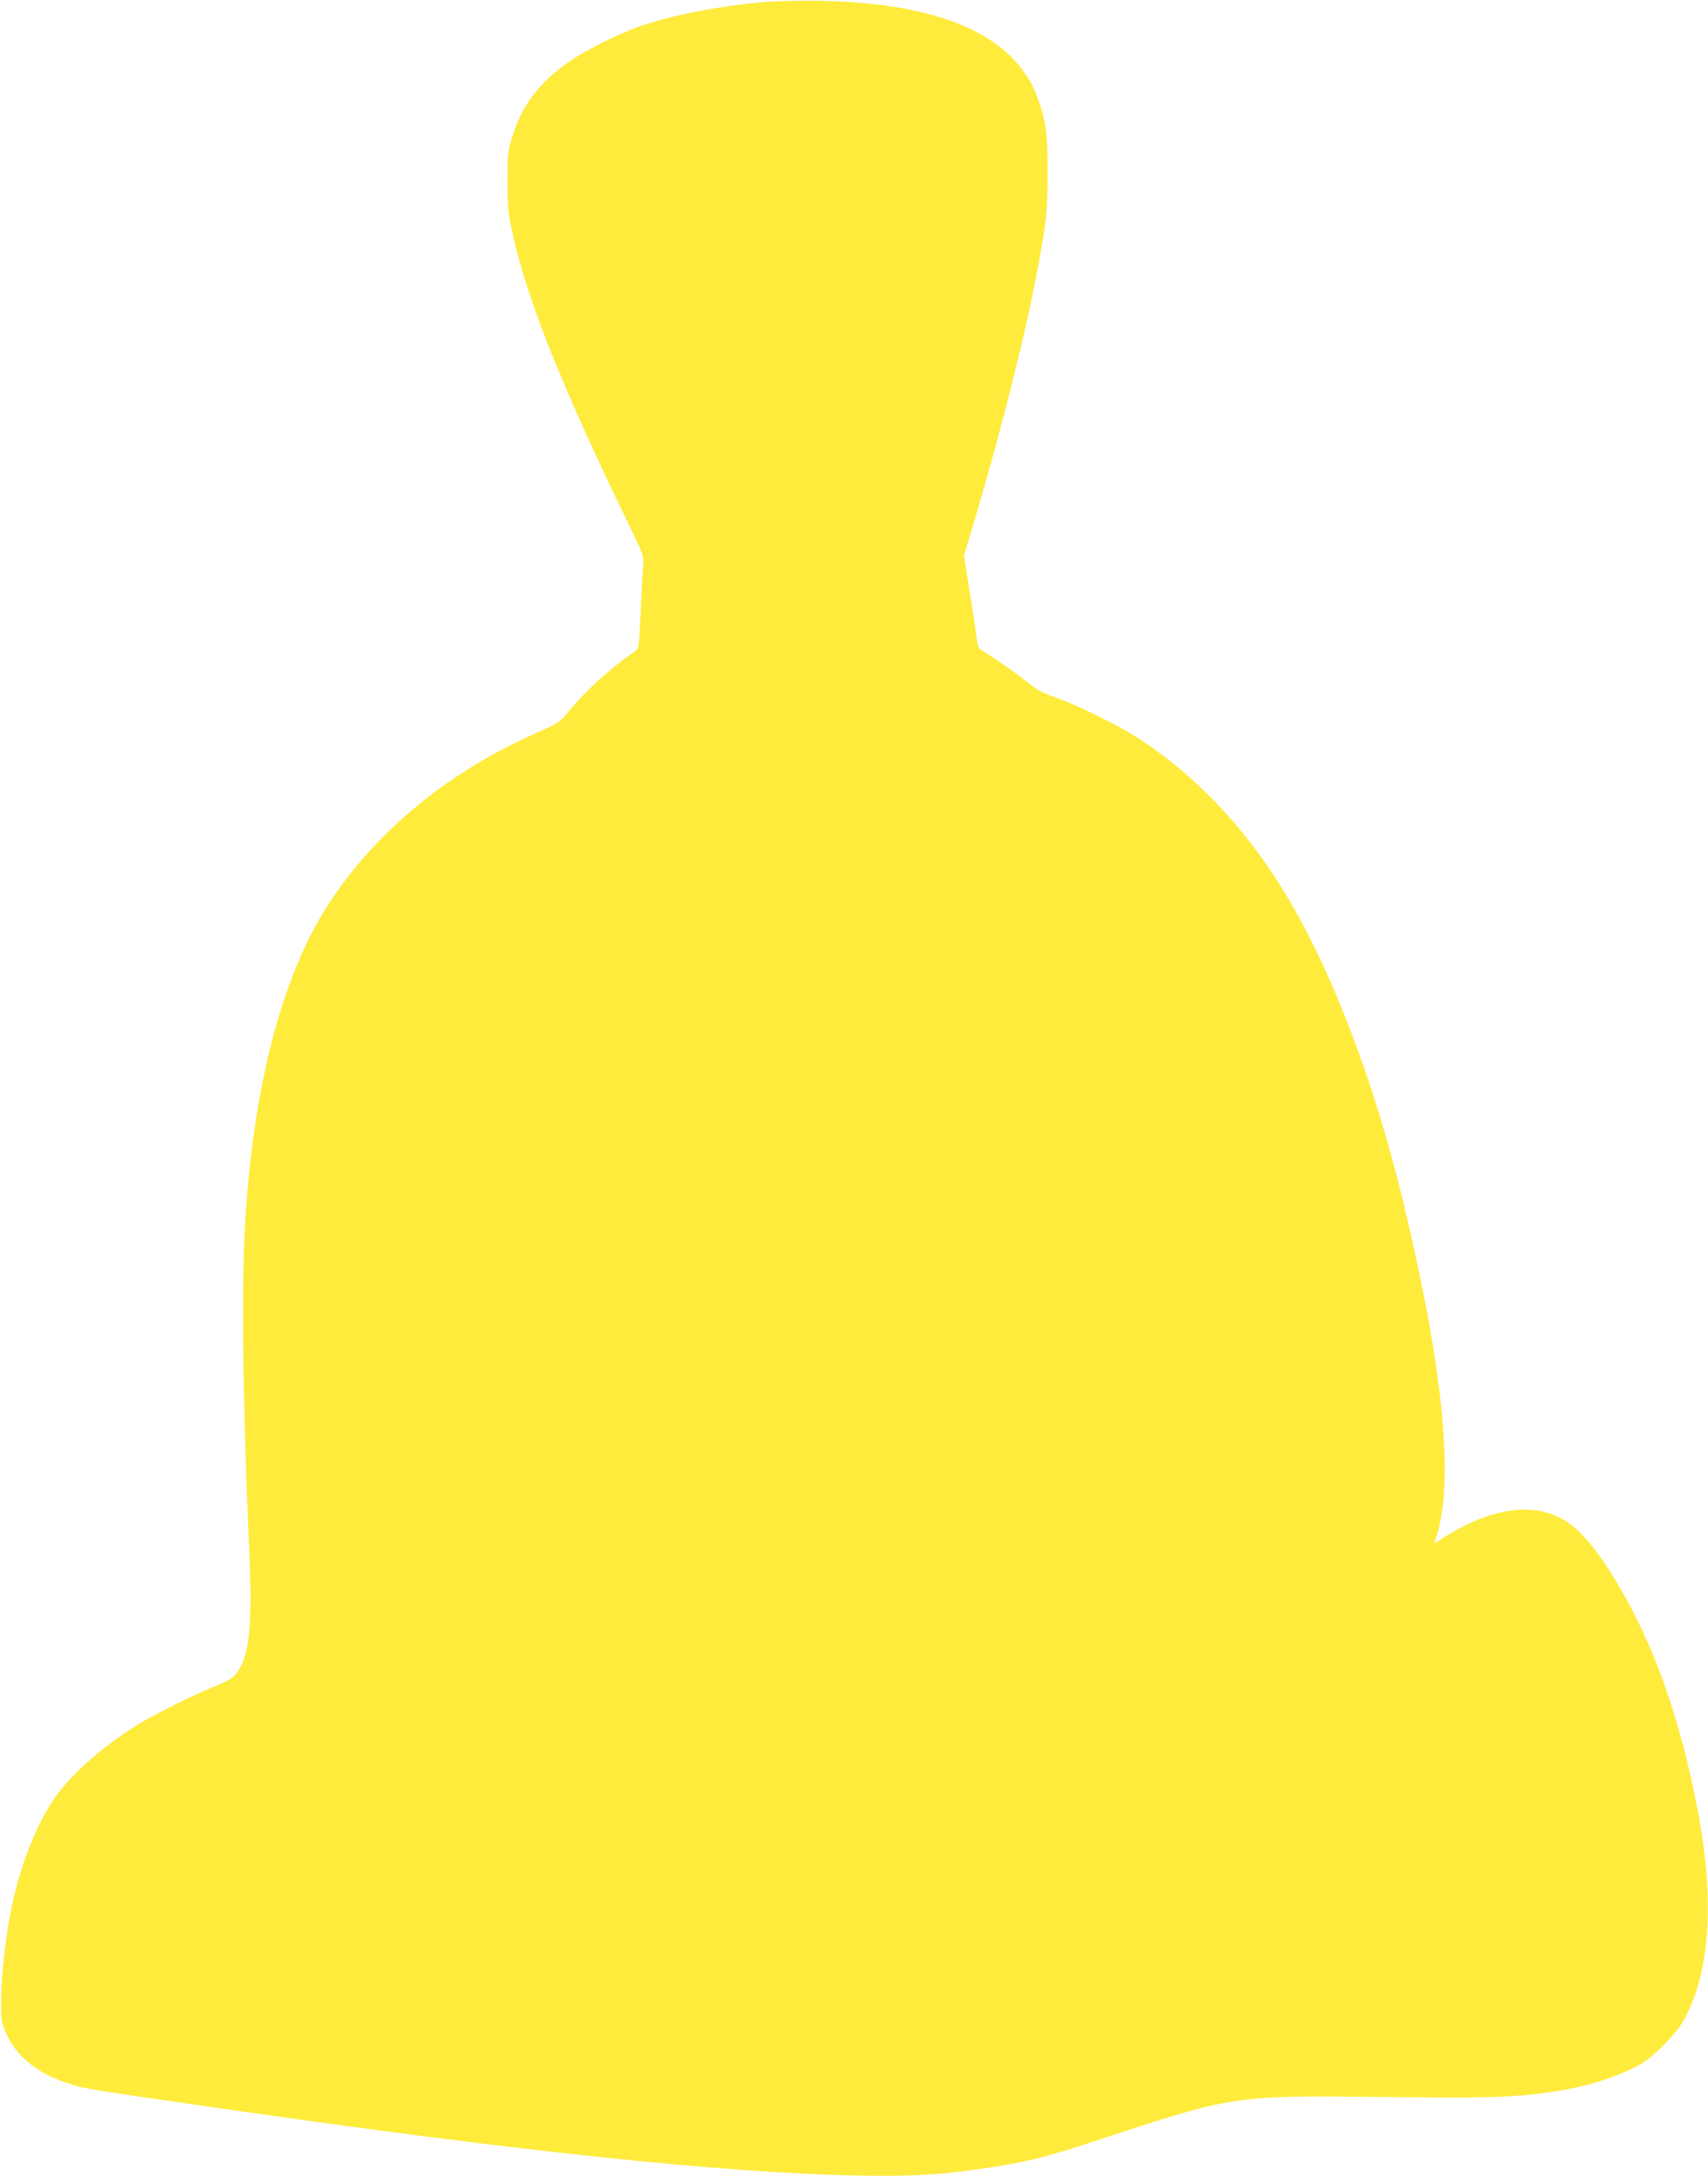 <?xml version="1.0" standalone="no"?>
<!DOCTYPE svg PUBLIC "-//W3C//DTD SVG 20010904//EN"
 "http://www.w3.org/TR/2001/REC-SVG-20010904/DTD/svg10.dtd">
<svg version="1.0" xmlns="http://www.w3.org/2000/svg"
 width="1005pt" height="1280pt" viewBox="0 0 1005 1280"
 preserveAspectRatio="xMidYMid meet">
<g transform="translate(0,1280) scale(0.1,-0.1)"
fill="#ffeb3b" stroke="none">
<path d="M4510 12789 c-255 -21 -527 -72 -720 -135 -141 -47 -345 -148 -453
-225 -170 -121 -267 -252 -323 -434 -26 -83 -28 -103 -28 -260 0 -147 4 -187
27 -295 83 -387 285 -897 676 -1703 97 -199 101 -211 96 -260 -3 -29 -10 -151
-15 -272 -10 -211 -11 -221 -32 -235 -136 -91 -291 -232 -391 -353 -52 -65
-61 -71 -166 -117 -535 -233 -968 -586 -1249 -1020 -277 -427 -449 -1097 -492
-1920 -19 -379 -10 -1053 25 -1842 24 -515 2 -694 -97 -785 -13 -11 -54 -33
-93 -48 -116 -45 -364 -168 -465 -230 -215 -134 -404 -302 -499 -447 -97 -145
-185 -368 -235 -591 -37 -162 -67 -411 -69 -567 -1 -120 1 -141 21 -192 66
-163 211 -274 438 -332 64 -16 178 -34 854 -131 1737 -250 2924 -375 3715
-392 324 -6 493 3 759 43 245 36 358 64 646 159 825 272 814 270 1700 260 628
-7 764 -3 998 31 199 29 391 90 521 166 72 42 196 167 240 241 167 283 195
731 81 1297 -88 440 -210 809 -374 1125 -128 248 -259 431 -368 511 -185 136
-450 106 -746 -82 -28 -19 -52 -33 -52 -31 0 1 7 25 16 52 101 331 32 1001
-202 1965 -173 713 -418 1352 -691 1803 -239 396 -548 717 -893 932 -120 74
-347 184 -466 225 -71 25 -106 44 -163 90 -62 51 -165 123 -262 183 -22 13
-27 25 -33 78 -4 35 -22 156 -41 271 l-33 208 54 182 c197 661 353 1307 415
1710 18 113 23 189 23 358 1 233 -10 316 -61 450 -135 361 -564 551 -1273 565
-113 2 -257 -1 -320 -6z"/>
</g>
</svg>
